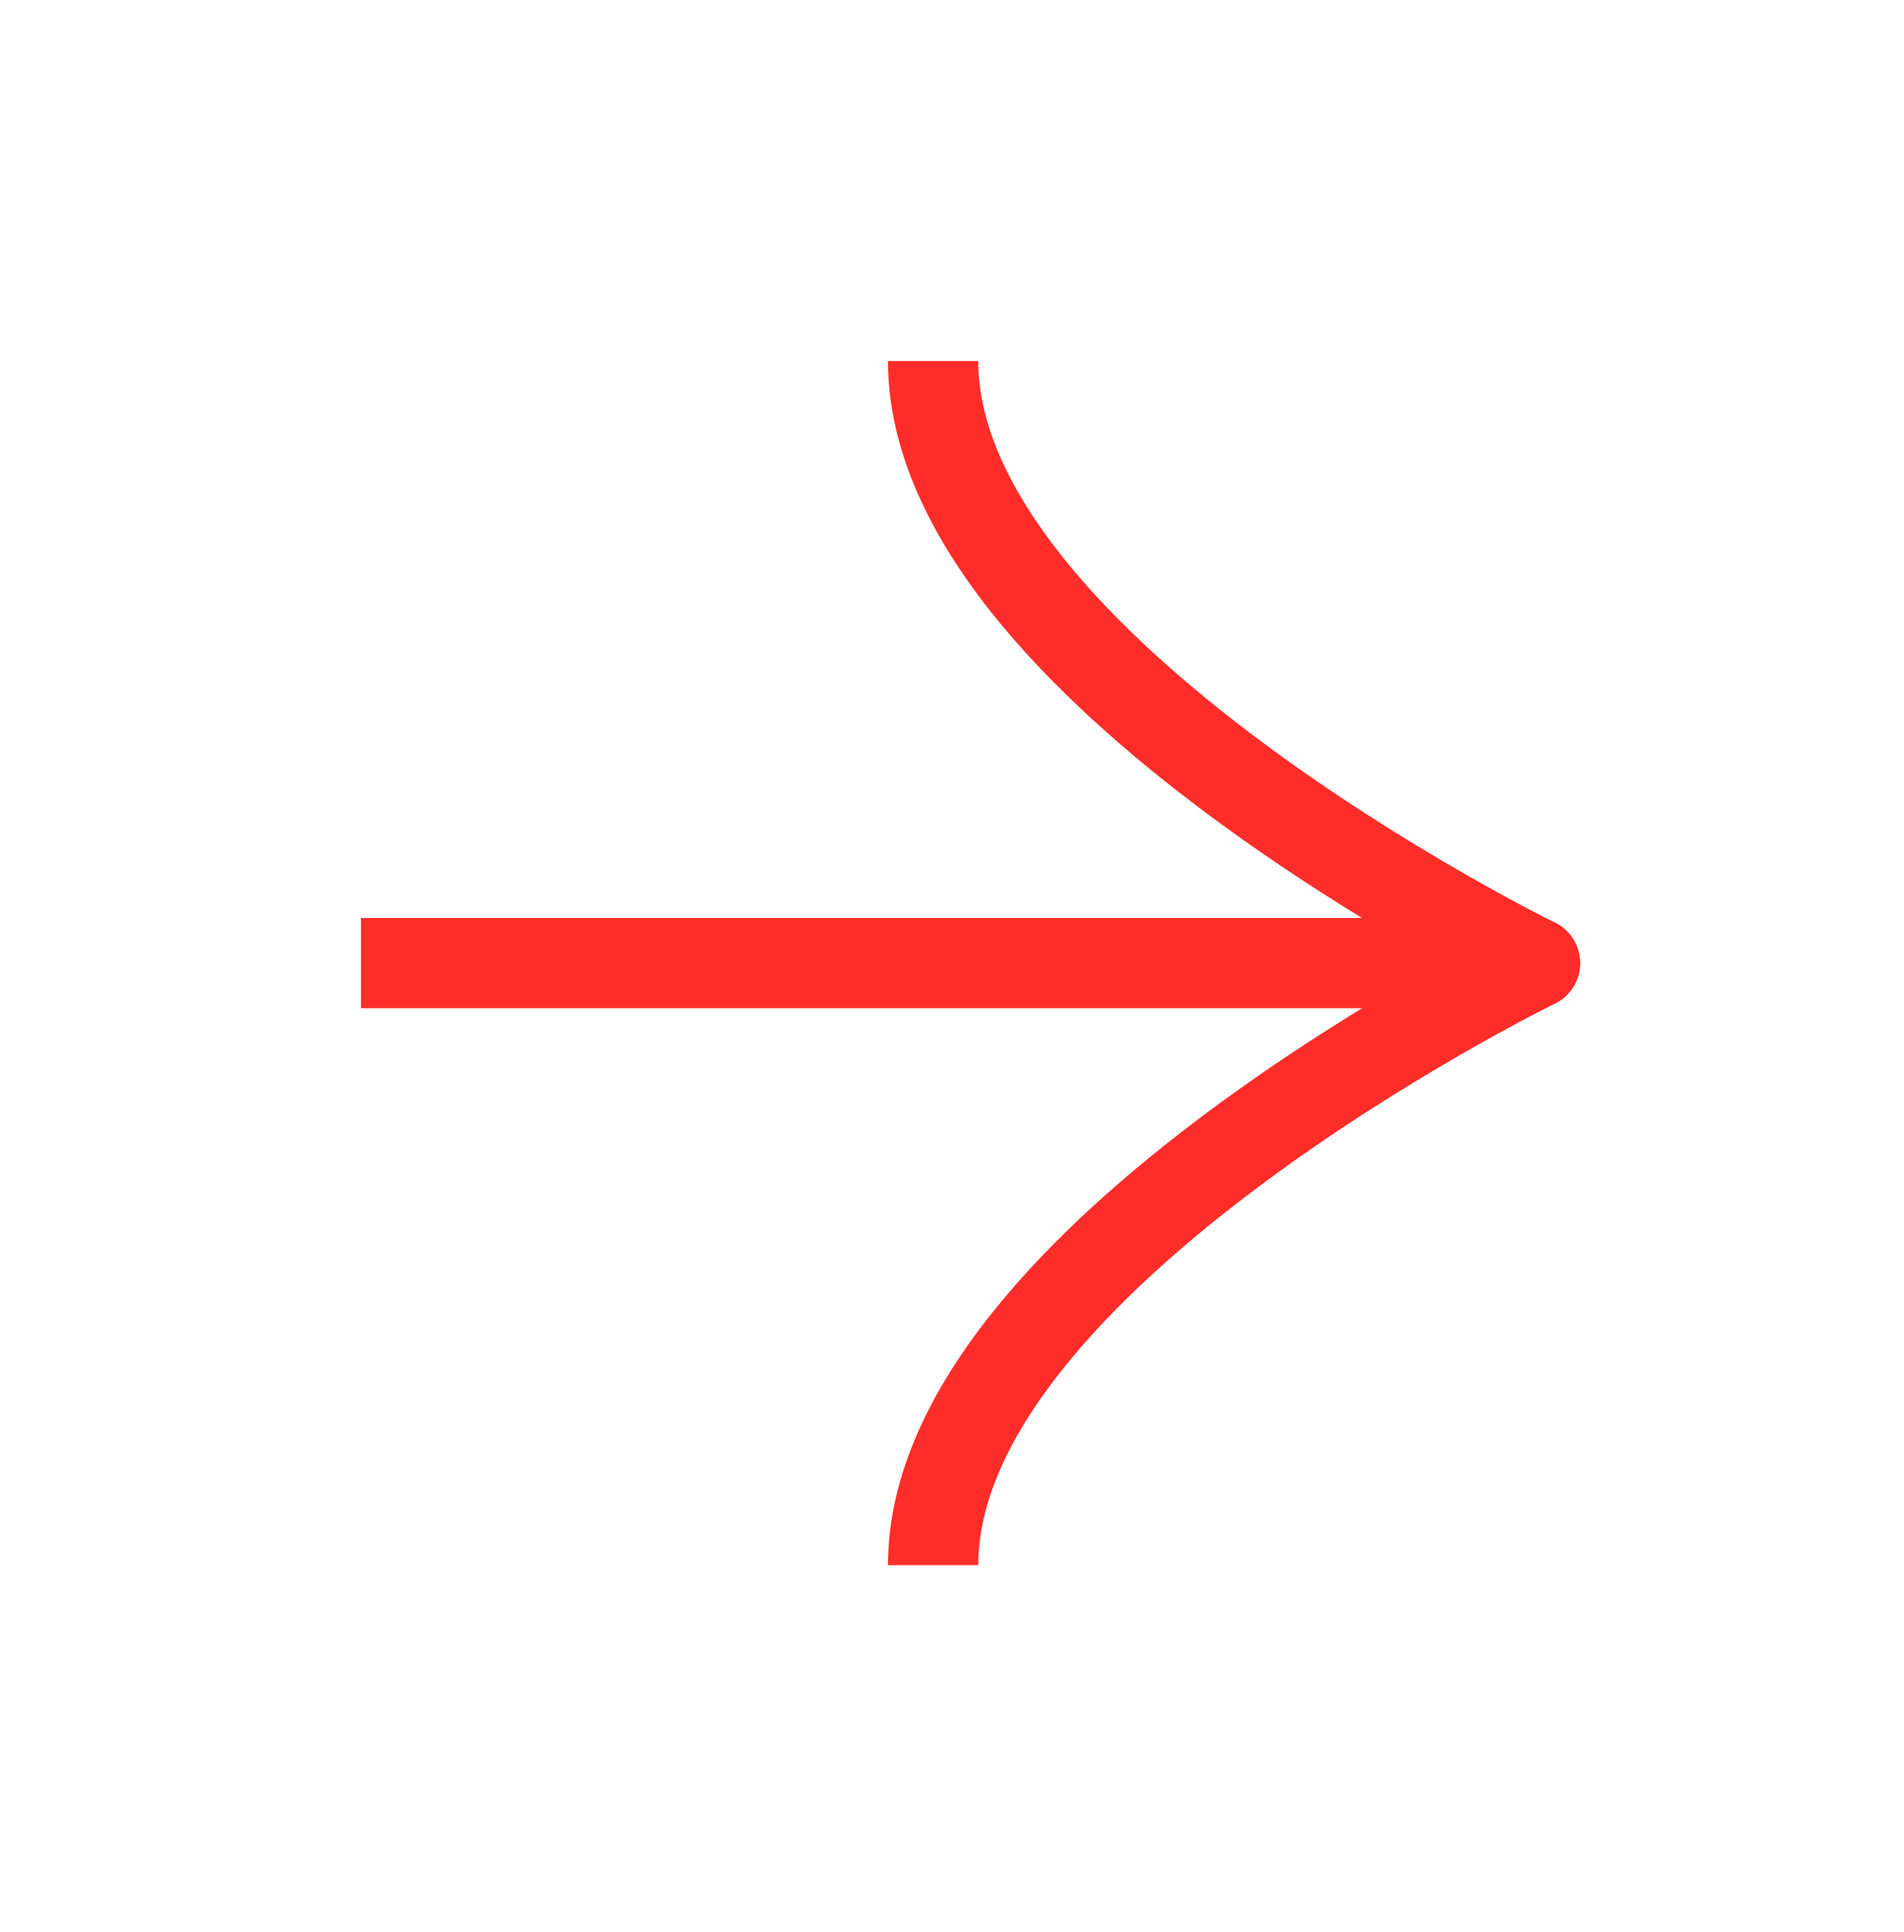 <?xml version="1.0" encoding="UTF-8"?> <svg xmlns="http://www.w3.org/2000/svg" width="211" height="214" viewBox="0 0 211 214" fill="none"><path d="M170.108 106.698L40 106.698" stroke="#FE2D29" stroke-width="10" stroke-miterlimit="10"></path><path d="M167.911 111.191C170.392 112.404 173.386 111.376 174.599 108.895C175.812 106.414 174.784 103.42 172.303 102.207L167.911 111.191ZM170.107 106.699C172.303 102.207 172.304 102.208 172.304 102.208C172.304 102.208 172.304 102.208 172.304 102.208C172.303 102.207 172.301 102.206 172.298 102.205C172.293 102.202 172.283 102.197 172.27 102.191C172.243 102.177 172.2 102.156 172.142 102.127C172.026 102.07 171.849 101.981 171.615 101.863C171.148 101.627 170.455 101.272 169.567 100.805C167.791 99.872 165.24 98.495 162.175 96.735C156.033 93.209 147.874 88.176 139.743 82.123C131.584 76.049 123.62 69.071 117.741 61.689C111.815 54.248 108.408 46.906 108.408 40L98.408 40C98.408 50.14 103.339 59.657 109.919 67.919C116.545 76.239 125.257 83.805 133.772 90.144C142.316 96.505 150.832 101.754 157.196 105.408C160.384 107.238 163.044 108.675 164.916 109.658C165.852 110.15 166.591 110.528 167.101 110.786C167.356 110.915 167.554 111.014 167.69 111.082C167.758 111.116 167.811 111.142 167.848 111.16C167.867 111.169 167.881 111.176 167.892 111.182C167.897 111.184 167.901 111.186 167.905 111.188C167.906 111.189 167.908 111.189 167.909 111.19C167.91 111.191 167.911 111.191 170.107 106.699Z" fill="#FE2D29"></path><path d="M167.911 102.207C170.392 100.994 173.386 102.022 174.599 104.503C175.812 106.984 174.784 109.978 172.303 111.191L167.911 102.207ZM170.107 106.699C172.303 111.191 172.304 111.191 172.304 111.191C172.304 111.191 172.304 111.191 172.304 111.191C172.303 111.191 172.301 111.192 172.298 111.194C172.293 111.196 172.283 111.201 172.27 111.208C172.243 111.221 172.2 111.242 172.142 111.271C172.026 111.329 171.849 111.417 171.615 111.535C171.148 111.772 170.455 112.127 169.567 112.593C167.791 113.526 165.24 114.903 162.175 116.663C156.033 120.189 147.874 125.222 139.743 131.275C131.584 137.35 123.62 144.328 117.741 151.71C111.815 159.15 108.408 166.493 108.408 173.398L98.408 173.398C98.408 163.258 103.339 153.741 109.919 145.48C116.545 137.159 125.257 129.593 133.772 123.254C142.316 116.894 150.832 111.644 157.196 107.991C160.384 106.161 163.044 104.724 164.916 103.741C165.852 103.249 166.591 102.87 167.101 102.612C167.356 102.483 167.554 102.384 167.69 102.317C167.758 102.283 167.811 102.257 167.848 102.238C167.867 102.229 167.881 102.222 167.892 102.217C167.897 102.214 167.901 102.212 167.905 102.211C167.906 102.21 167.908 102.209 167.909 102.209C167.91 102.208 167.911 102.207 170.107 106.699Z" fill="#FE2D29"></path></svg> 